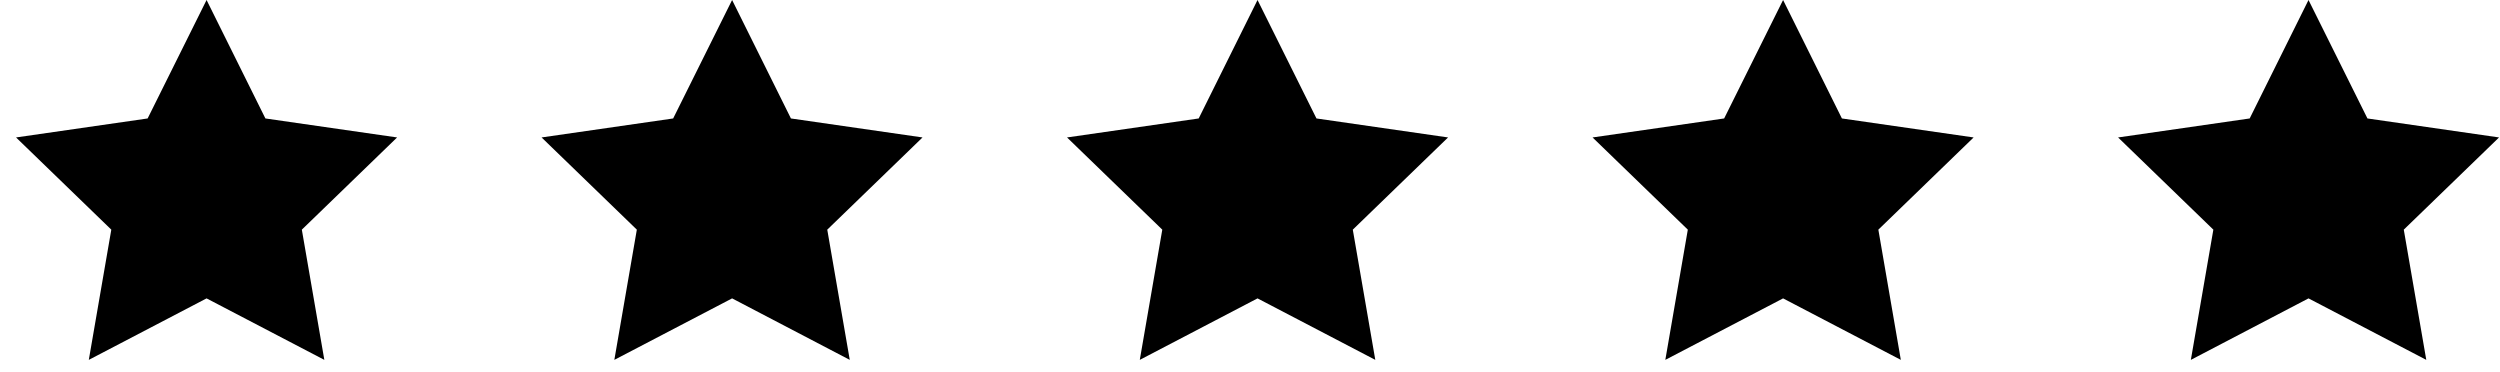 <svg width="94" height="14" viewBox="0 0 94 14" fill="none" xmlns="http://www.w3.org/2000/svg">
<g clip-path="url(#clip0_2686_2911)">
<path d="M7.767 0L9.979 4.454L14.931 5.168L11.349 8.635L12.195 13.531L7.767 11.219L3.339 13.531L4.185 8.635L0.603 5.168L5.551 4.454L7.767 0Z" fill="black"/>
<path d="M27.527 0L29.739 4.454L34.687 5.168L31.105 8.635L31.951 13.531L27.527 11.219L23.099 13.531L23.945 8.635L20.363 5.168L25.311 4.454L27.527 0Z" fill="black"/>
<path d="M47.283 0L49.499 4.454L54.447 5.168L50.865 8.635L51.711 13.531L47.283 11.219L42.856 13.531L43.702 8.635L40.12 5.168L45.071 4.454L47.283 0Z" fill="black"/>
<path d="M67.044 0L69.256 4.454L74.208 5.168L70.626 8.635L71.471 13.531L67.044 11.219L62.616 13.531L63.462 8.635L59.88 5.168L64.828 4.454L67.044 0Z" fill="black"/>
<path d="M86.8 0L89.016 4.454L93.964 5.168L90.382 8.635L91.228 13.531L86.8 11.219L82.376 13.531L83.222 8.635L79.64 5.168L84.588 4.454L86.8 0Z" fill="black"/>
</g>
<defs>
<clipPath id="clip0_2686_2911">
<rect width="93.361" height="13.531" fill="white" transform="translate(0.603)"/>
</clipPath>
</defs>
</svg>
